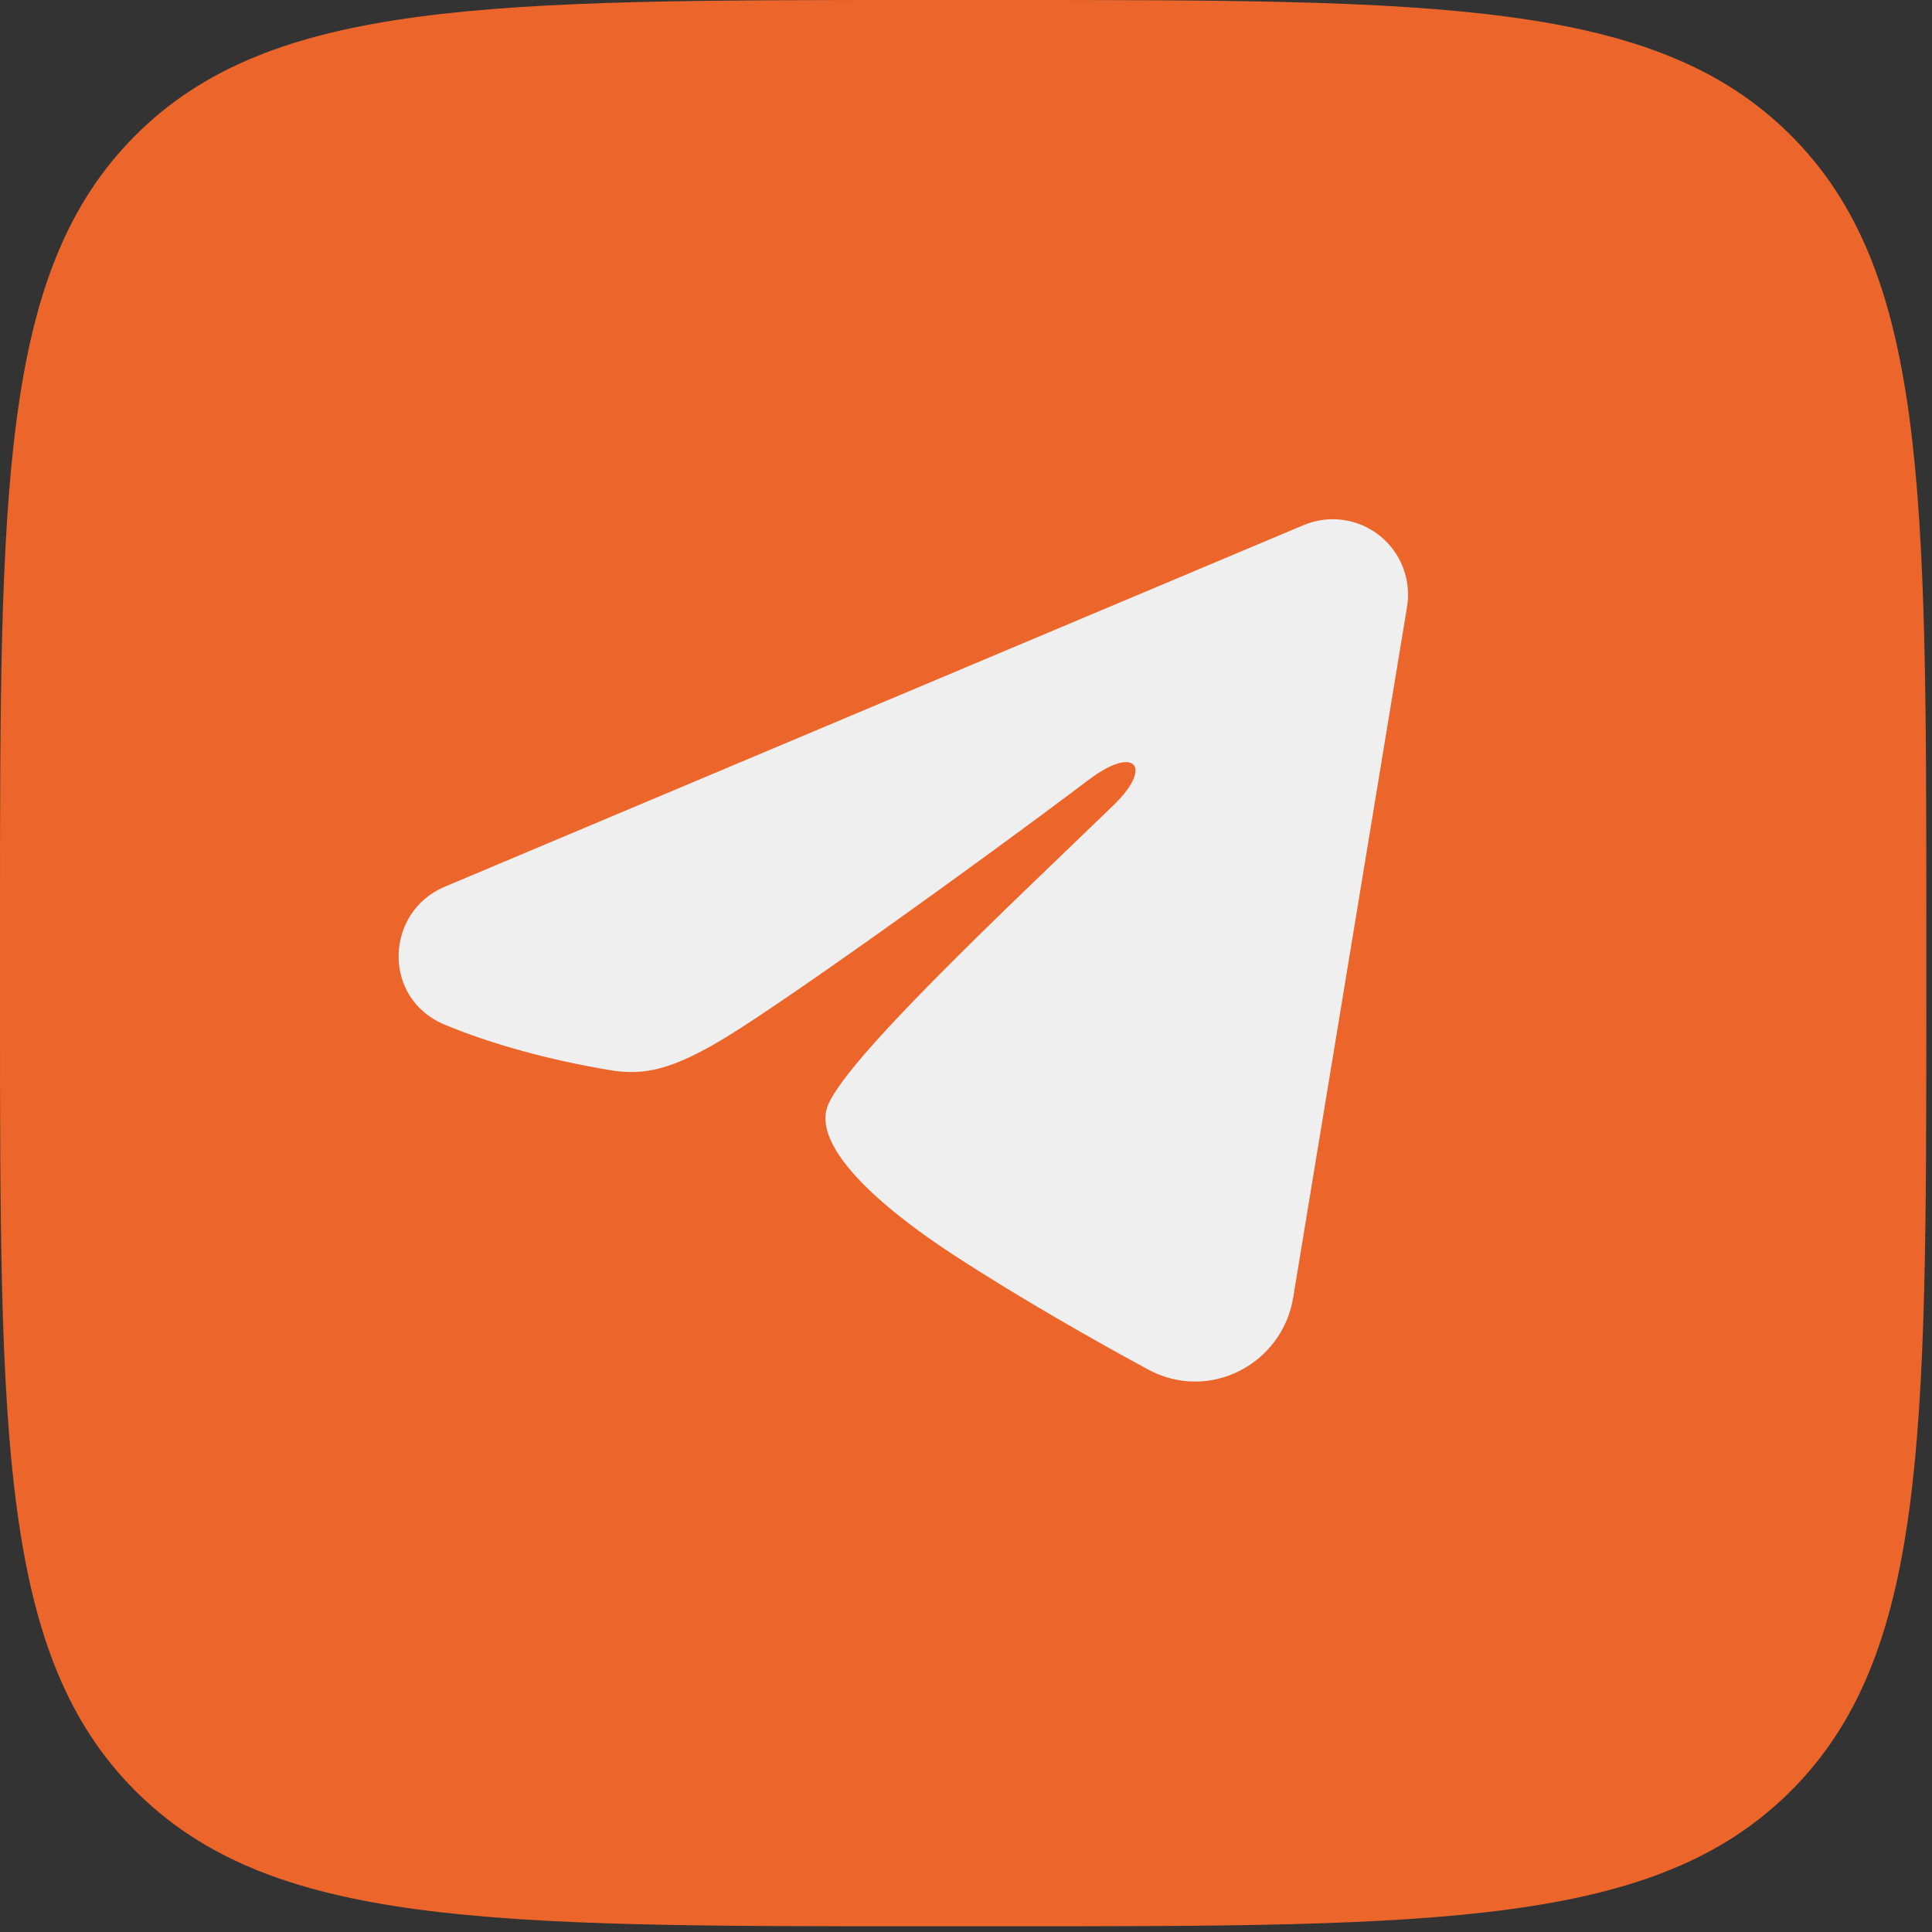<?xml version="1.0" encoding="UTF-8"?> <svg xmlns="http://www.w3.org/2000/svg" width="59" height="59" viewBox="0 0 59 59" fill="none"><rect x="0" y="0" width="59" height="59" fill="#333333" stroke="none"/><path d="M4.135 4.135C0 8.27 0 14.926 0 28.237V30.59C0 43.9 0 50.556 4.135 54.691C8.27 58.826 14.926 58.826 28.237 58.826H30.59C43.9 58.826 50.556 58.826 54.691 54.691C58.826 50.556 58.826 43.9 58.826 30.59V28.237C58.826 14.926 58.826 8.27 54.691 4.135C50.556 4.76837e-07 43.9 0 30.59 0H28.237C14.926 0 8.27 4.76837e-07 4.135 4.135Z" fill="#EC662B"></path><path fill-rule="evenodd" clip-rule="evenodd" d="M39.807 16.037C40.186 15.877 40.601 15.822 41.008 15.877C41.416 15.932 41.801 16.096 42.124 16.351C42.447 16.605 42.696 16.942 42.844 17.325C42.993 17.709 43.036 18.125 42.969 18.53L39.491 39.631C39.153 41.666 36.92 42.833 35.054 41.819C33.492 40.971 31.173 39.664 29.087 38.301C28.044 37.618 24.849 35.433 25.242 33.878C25.579 32.548 30.948 27.551 34.015 24.58C35.219 23.413 34.67 22.739 33.248 23.813C29.716 26.479 24.049 30.532 22.174 31.674C20.521 32.68 19.659 32.852 18.628 32.68C16.748 32.367 15.004 31.882 13.581 31.292C11.657 30.494 11.751 27.85 13.579 27.08L39.807 16.037Z" fill="#EFEFEF"></path></svg> 